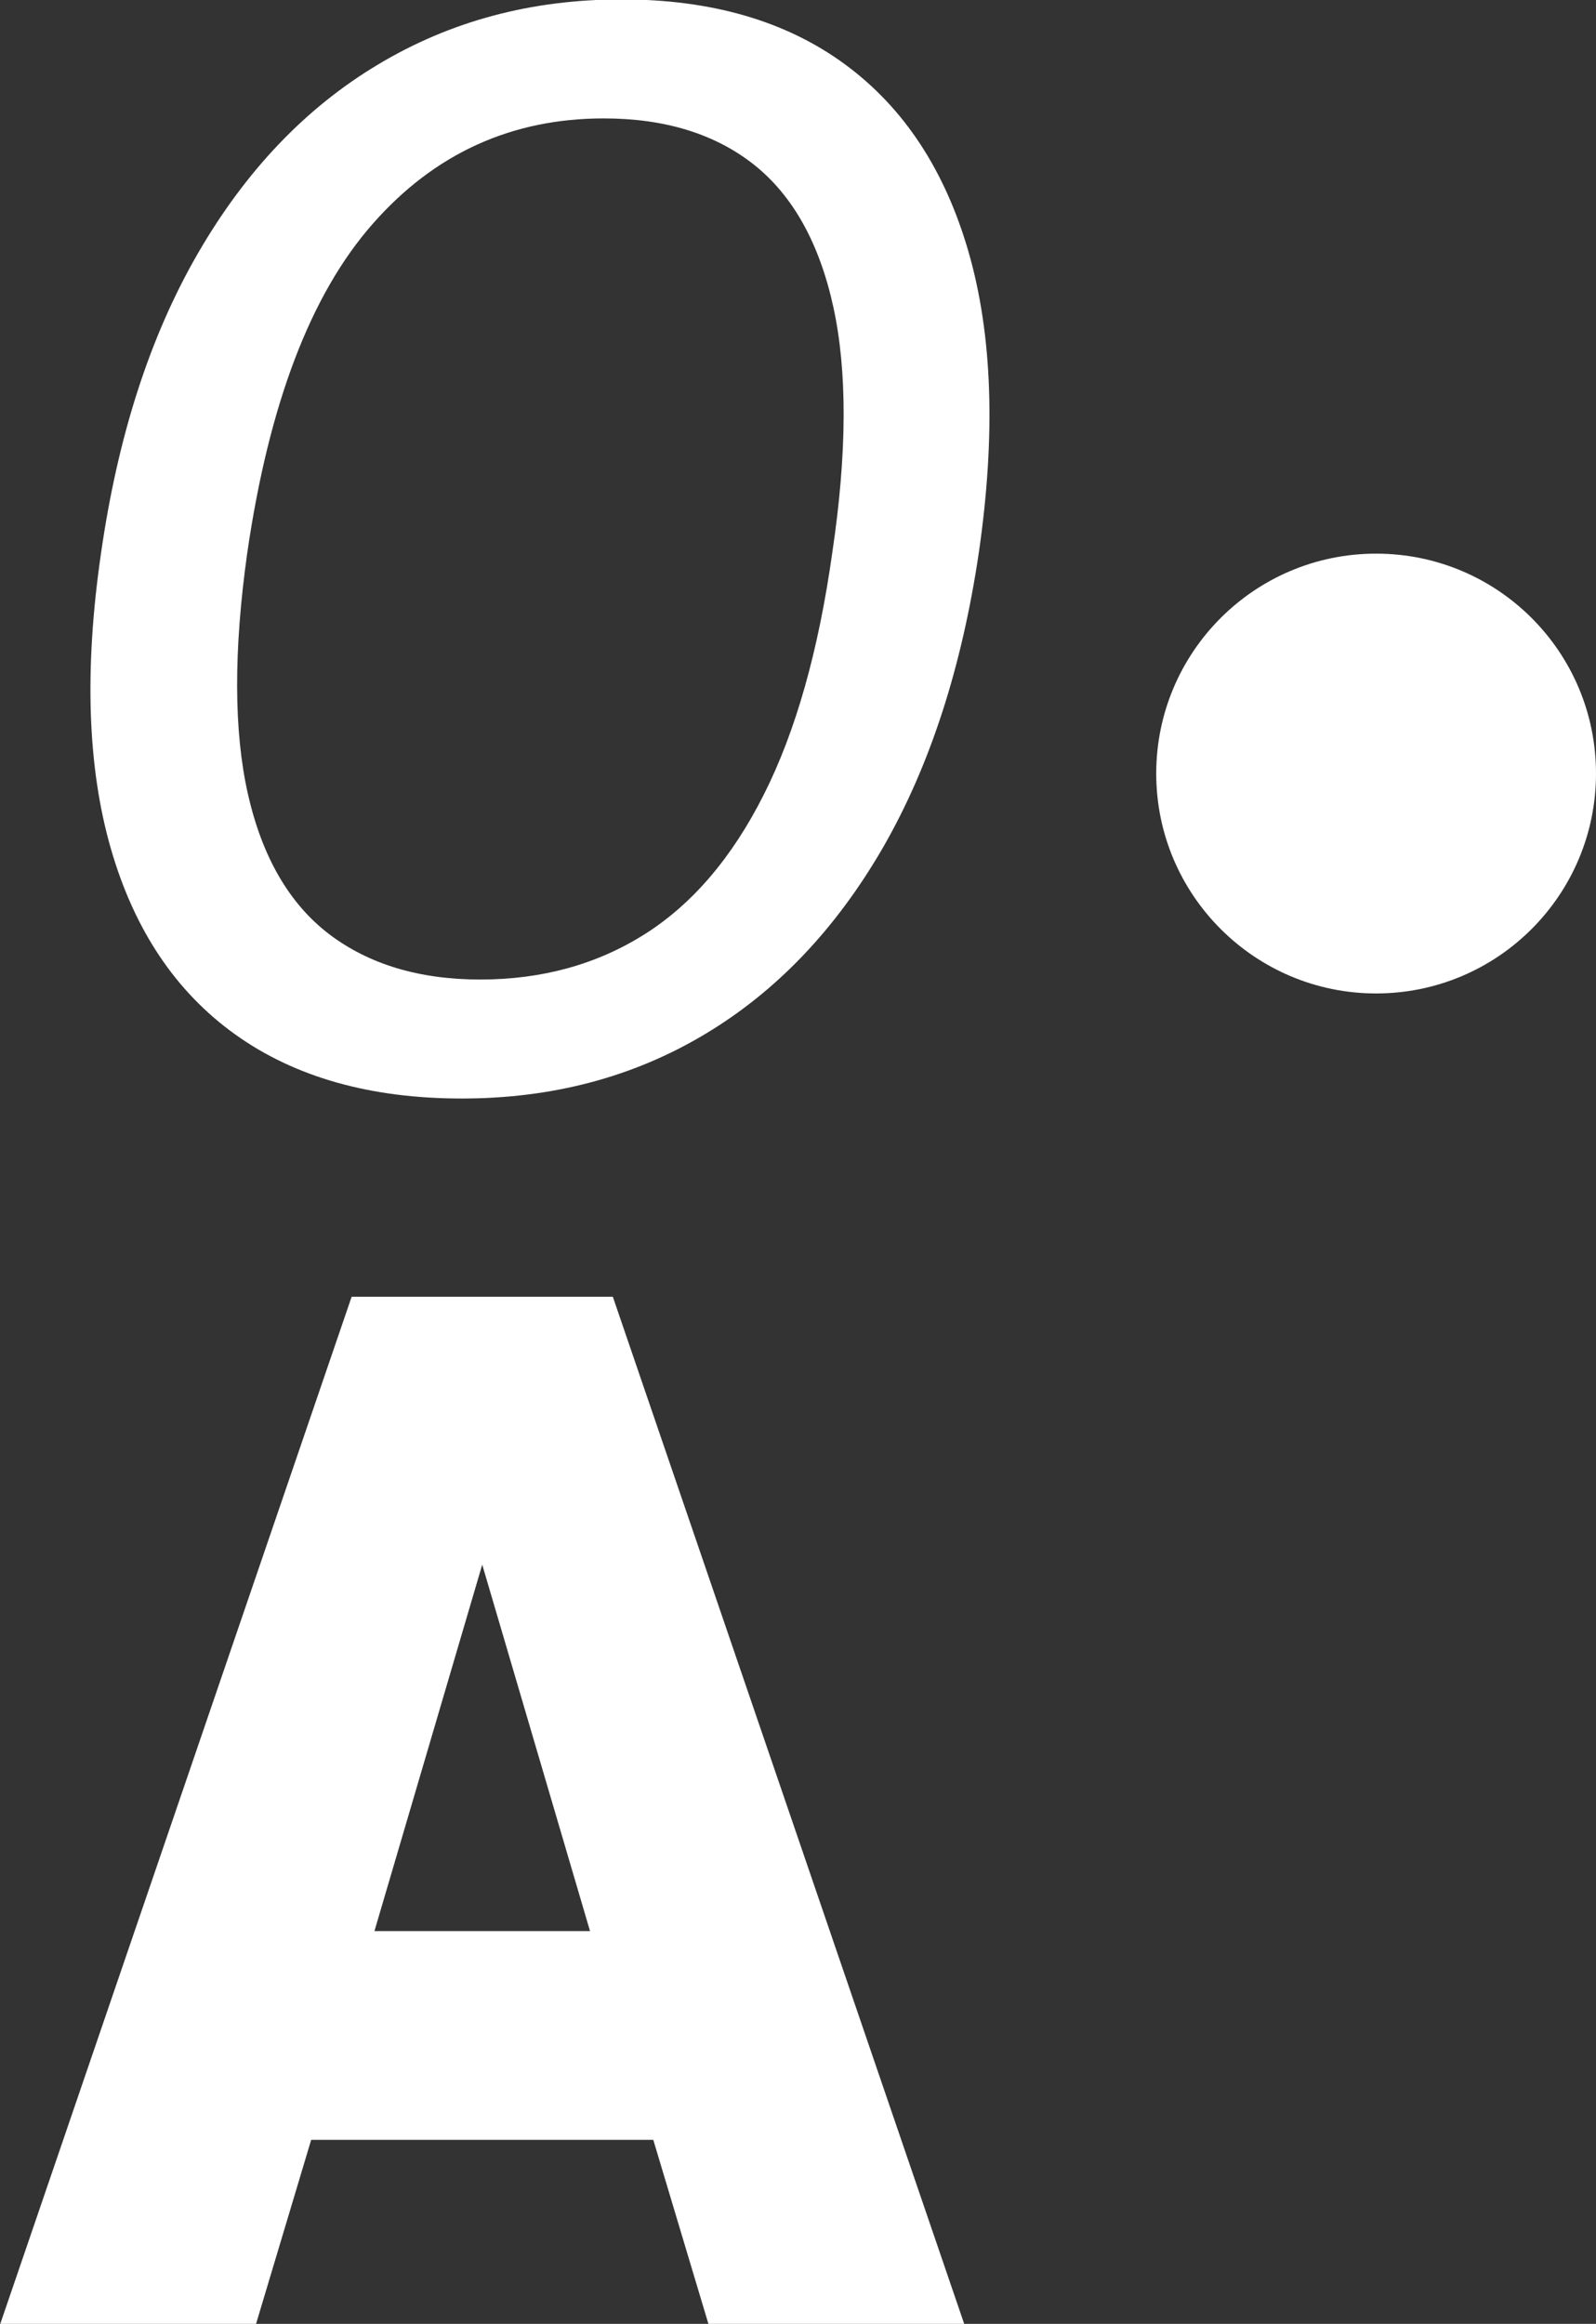 <?xml version="1.0" encoding="utf-8"?>
<!-- Generator: Adobe Illustrator 27.0.0, SVG Export Plug-In . SVG Version: 6.00 Build 0)  -->
<svg version="1.1" id="Layer_1" xmlns="http://www.w3.org/2000/svg" xmlns:xlink="http://www.w3.org/1999/xlink" x="0px" y="0px"
	 viewBox="0 0 741.8 1080" style="enable-background:new 0 0 741.8 1080;" xml:space="preserve">
<rect x="0" y="0" width="741.8" height="1080" fill="#333333" stroke="none"/>
<style type="text/css">
	.st0{fill:#FFFFFF;}
</style>
<g>
	<g transform="translate(517.235, 806.66)">
		<g>
			<path class="st0" d="M-398.3,273.6l25.7-85.8h159l25.7,85.8H-69L-232.4-204h-121.4l-163.4,477.6H-398.3z M-293.1-79.5l50.1,170.3
				h-100.2L-293.1-79.5z"/>
		</g>
	</g>
</g>
<g>
	<g transform="translate(517.235, 380.93)">
		<g>
			<path class="st0" d="M-302.6,129.6c-42.4,0-77.5-9.9-105.2-29.7c-27.7-19.8-47-48.6-57.9-86.4c-10.9-37.8-12.4-83.5-4.6-137.2
				c7.8-54.6,22.8-101,45-139.4c22.2-38.4,50.1-67.7,83.7-87.8c33.6-20.2,71.3-30.3,113.3-30.3c41.7,0,76.3,10,103.7,30.1
				c27.4,20.1,46.6,49.2,57.6,87.5c11,38.3,12.6,84.6,4.8,138.9C-70.1-70.9-85-25-106.8,12.9c-21.9,37.9-49.5,66.9-82.8,86.8
				C-223,119.7-260.7,129.6-302.6,129.6z M-294,74.3c28.6,0,54.1-7,76.3-21c22.2-14,40.7-35.6,55.5-65
				c14.8-29.3,25.4-66.8,31.8-112.4c6.9-46.3,7-84.3,0.5-114.1c-6.5-29.8-18.9-51.9-36.9-66.2c-18.1-14.3-41.4-21.5-69.8-21.5
				c-42.8,0-78.7,16.3-107.4,49c-28.8,32.7-48.2,83.6-58.3,152.8c-6.4,45.6-6.3,83,0.3,112.2c6.6,29.2,19.2,50.9,37.6,65
				C-345.9,67.2-322.4,74.3-294,74.3z"/>
		</g>
	</g>
</g>
<path class="st0" d="M639.6,257.3c-56.5,0-102.2,45.8-102.2,102.2s45.8,102.2,102.2,102.2S741.8,416,741.8,359.5
	S696.1,257.3,639.6,257.3"/>
</svg>
